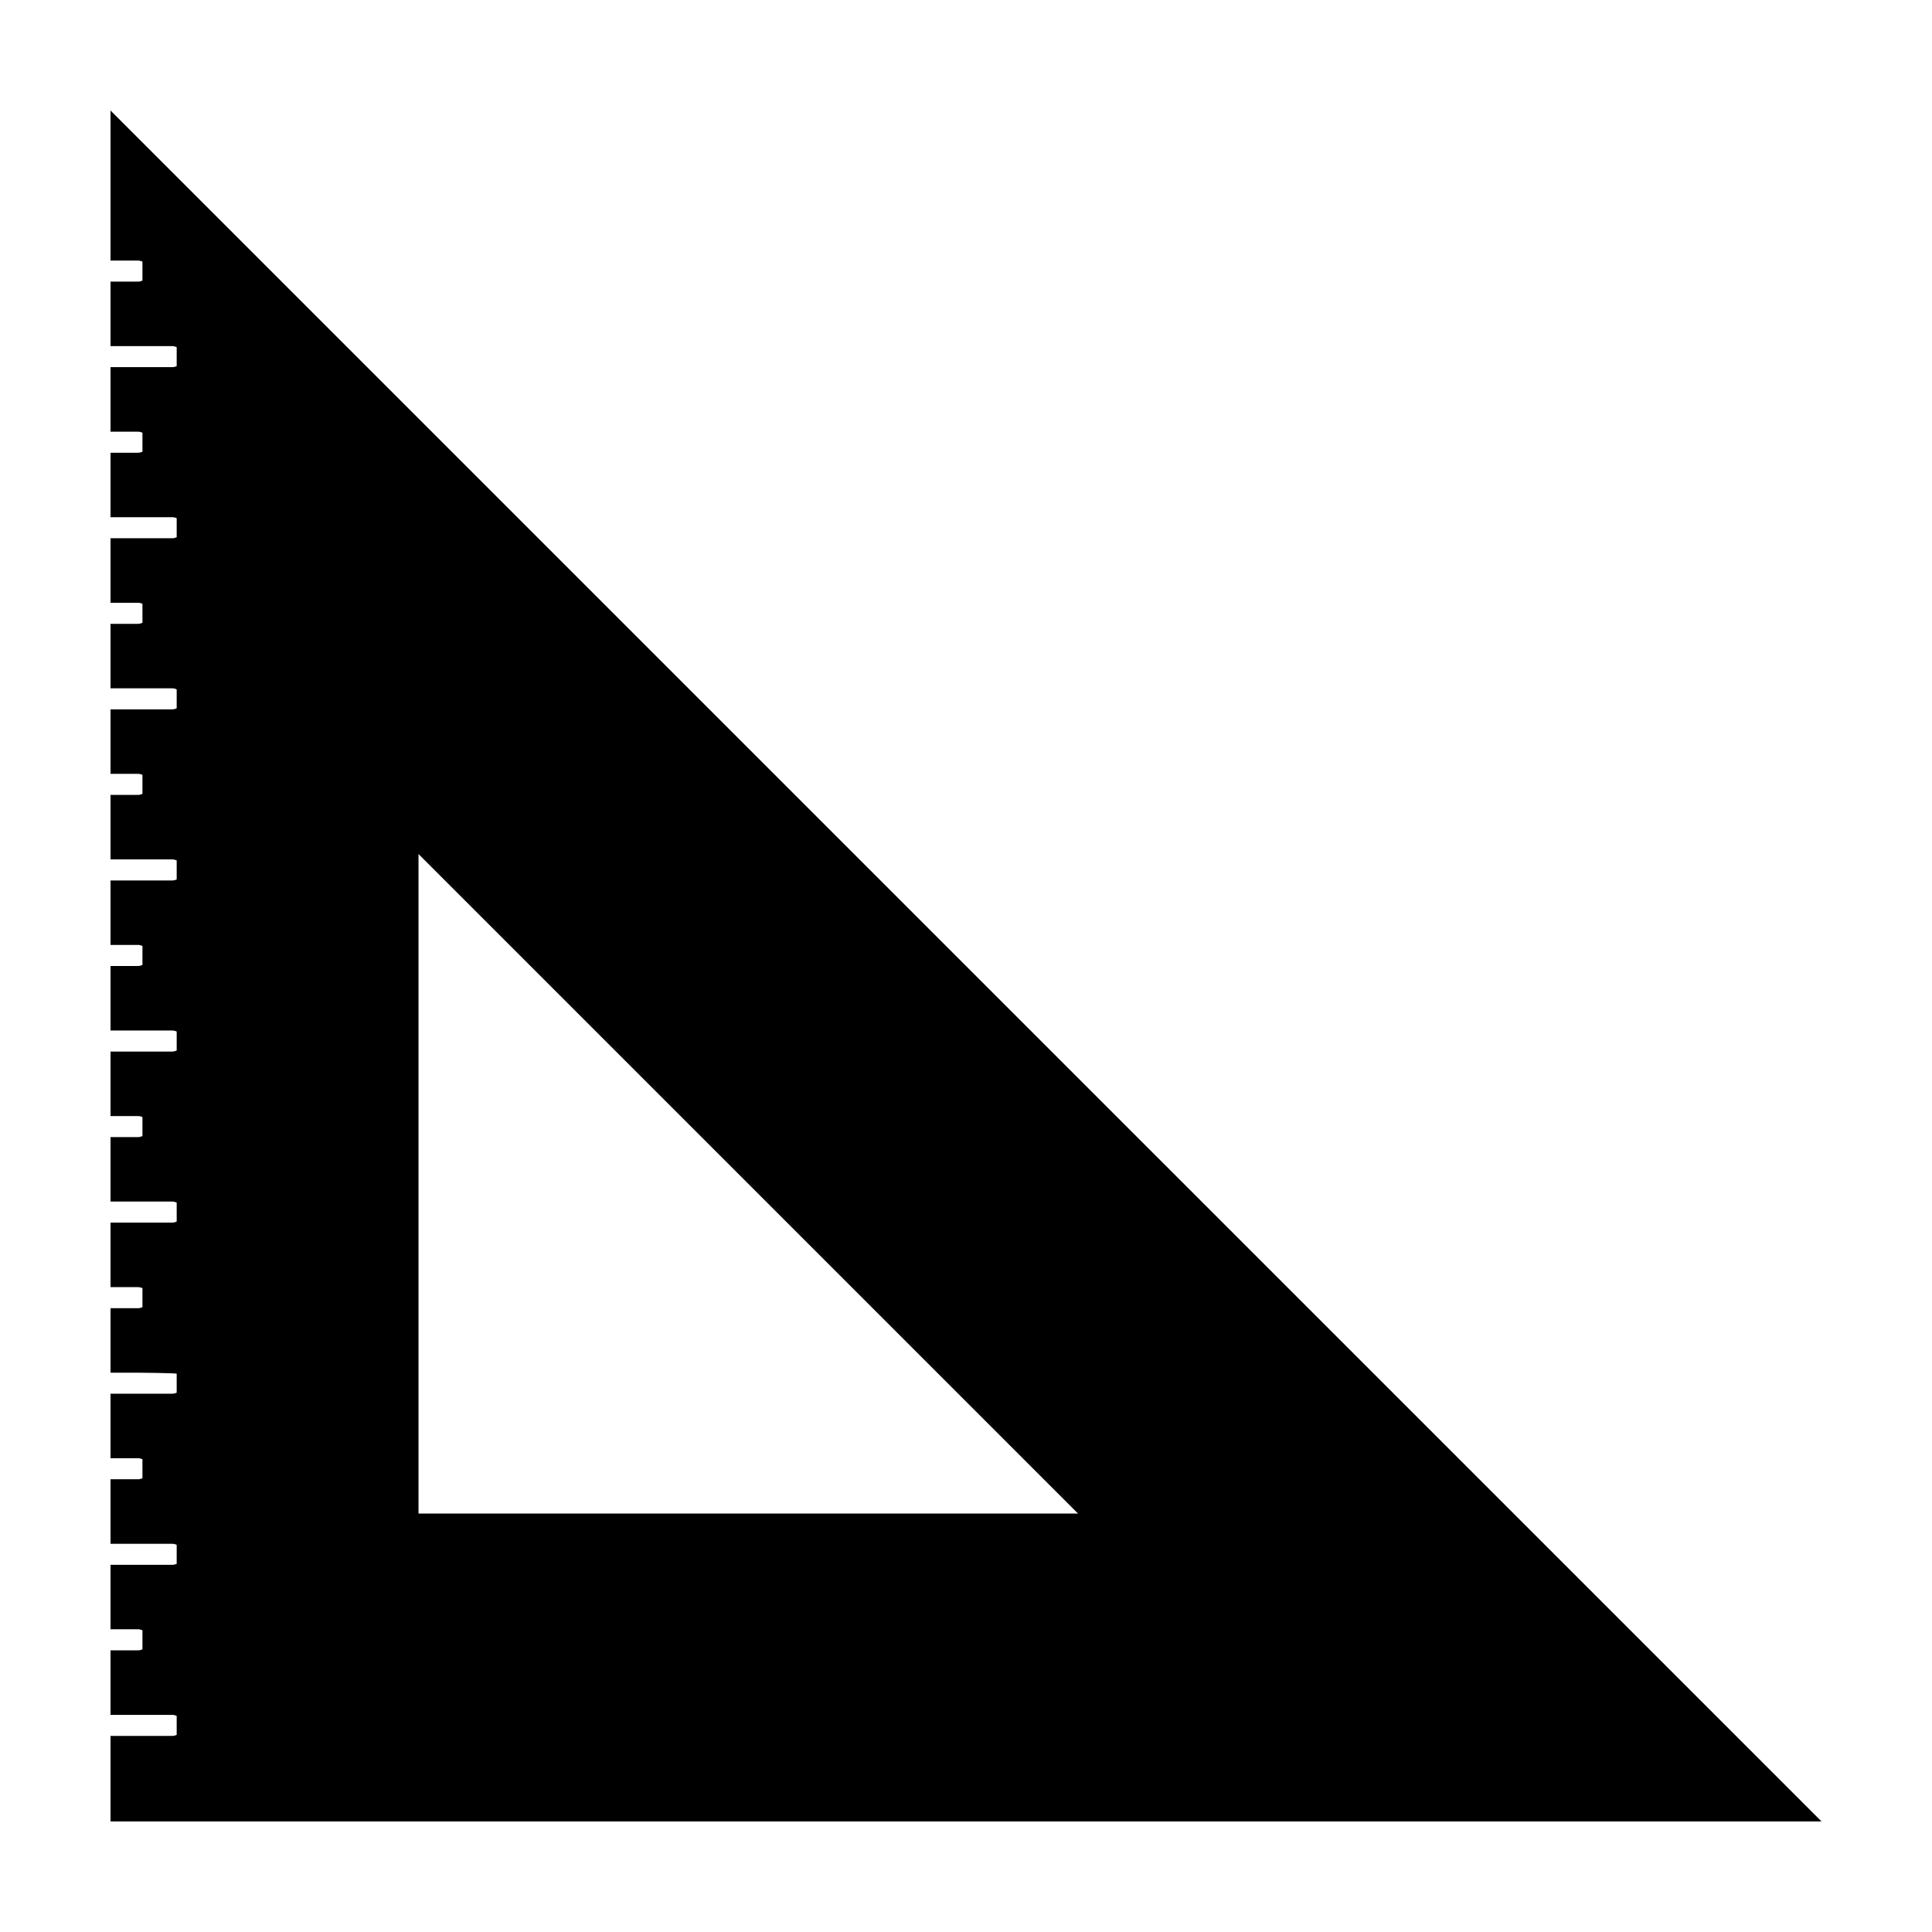 <?xml version="1.0" encoding="UTF-8"?>
<!-- The Best Svg Icon site in the world: iconSvg.co, Visit us! https://iconsvg.co -->
<svg fill="#000000" width="800px" height="800px" version="1.1" viewBox="144 144 512 512" xmlns="http://www.w3.org/2000/svg">
 <path d="m173.29 173.29v39.773h7.269c0.434 0 0.828 0.094 1.191 0.266v5.027c-0.363 0.172-0.758 0.277-1.191 0.277h-7.269v17.09h16.332c0.434 0 0.84 0.113 1.203 0.285v5.019c-0.363 0.172-0.77 0.273-1.203 0.273h-16.332v17.105h7.269c0.434 0 0.828 0.102 1.191 0.273v5.027c-0.363 0.172-0.758 0.277-1.191 0.277h-7.269v17.082h16.332c0.434 0 0.84 0.102 1.203 0.273v5.031c-0.363 0.172-0.77 0.273-1.203 0.273h-16.332v17.102h7.269c0.434 0 0.828 0.105 1.191 0.277v5.019c-0.363 0.172-0.758 0.285-1.191 0.285h-7.269v17.09h16.332c0.434 0 0.84 0.105 1.203 0.277v5.016c-0.363 0.176-0.77 0.285-1.203 0.285h-16.332v17.086h7.269c0.434 0 0.828 0.109 1.191 0.285v5.016c-0.363 0.172-0.758 0.277-1.191 0.277h-7.269v17.102h16.332c0.434 0 0.84 0.102 1.203 0.273v5.031c-0.363 0.172-0.77 0.273-1.203 0.273h-16.332v17.082h7.269c0.434 0 0.828 0.105 1.191 0.277v5.027c-0.363 0.172-0.758 0.277-1.191 0.277h-7.269v17.102h16.332c0.434 0 0.84 0.102 1.203 0.273v5.019c-0.363 0.172-0.77 0.285-1.203 0.285h-16.332v17.094h7.269c0.434 0 0.828 0.102 1.191 0.273v5.019c-0.363 0.172-0.758 0.285-1.191 0.285h-7.269v17.082h16.332c0.434 0 0.84 0.113 1.203 0.285v5.019c-0.363 0.172-0.77 0.273-1.203 0.273h-16.332v17.102h7.269c0.434 0 0.828 0.105 1.191 0.277v5.027c-0.363 0.172-0.758 0.277-1.191 0.277h-7.269v17.09h7.269c0.434 0 9.902 0.094 10.266 0.266v5.031c-0.363 0.172-0.77 0.273-1.203 0.273h-16.332v17.102h7.269c0.434 0 0.828 0.105 1.191 0.277v5.016c-0.363 0.176-0.758 0.277-1.191 0.277h-7.269v17.102h16.332c0.434 0 0.84 0.102 1.203 0.277v5.027c-0.363 0.172-0.77 0.273-1.203 0.273h-16.332v17.082h7.269c0.434 0 0.828 0.113 1.191 0.285v5.019c-0.363 0.172-0.758 0.277-1.191 0.277h-7.269v17.102h16.332c0.434 0 0.84 0.102 1.203 0.273v5.019c-0.363 0.172-0.77 0.285-1.203 0.285h-16.332v22.66h453.43zm81.621 197.04s116.52 116.52 174.78 174.78h-174.78z"/>
</svg>